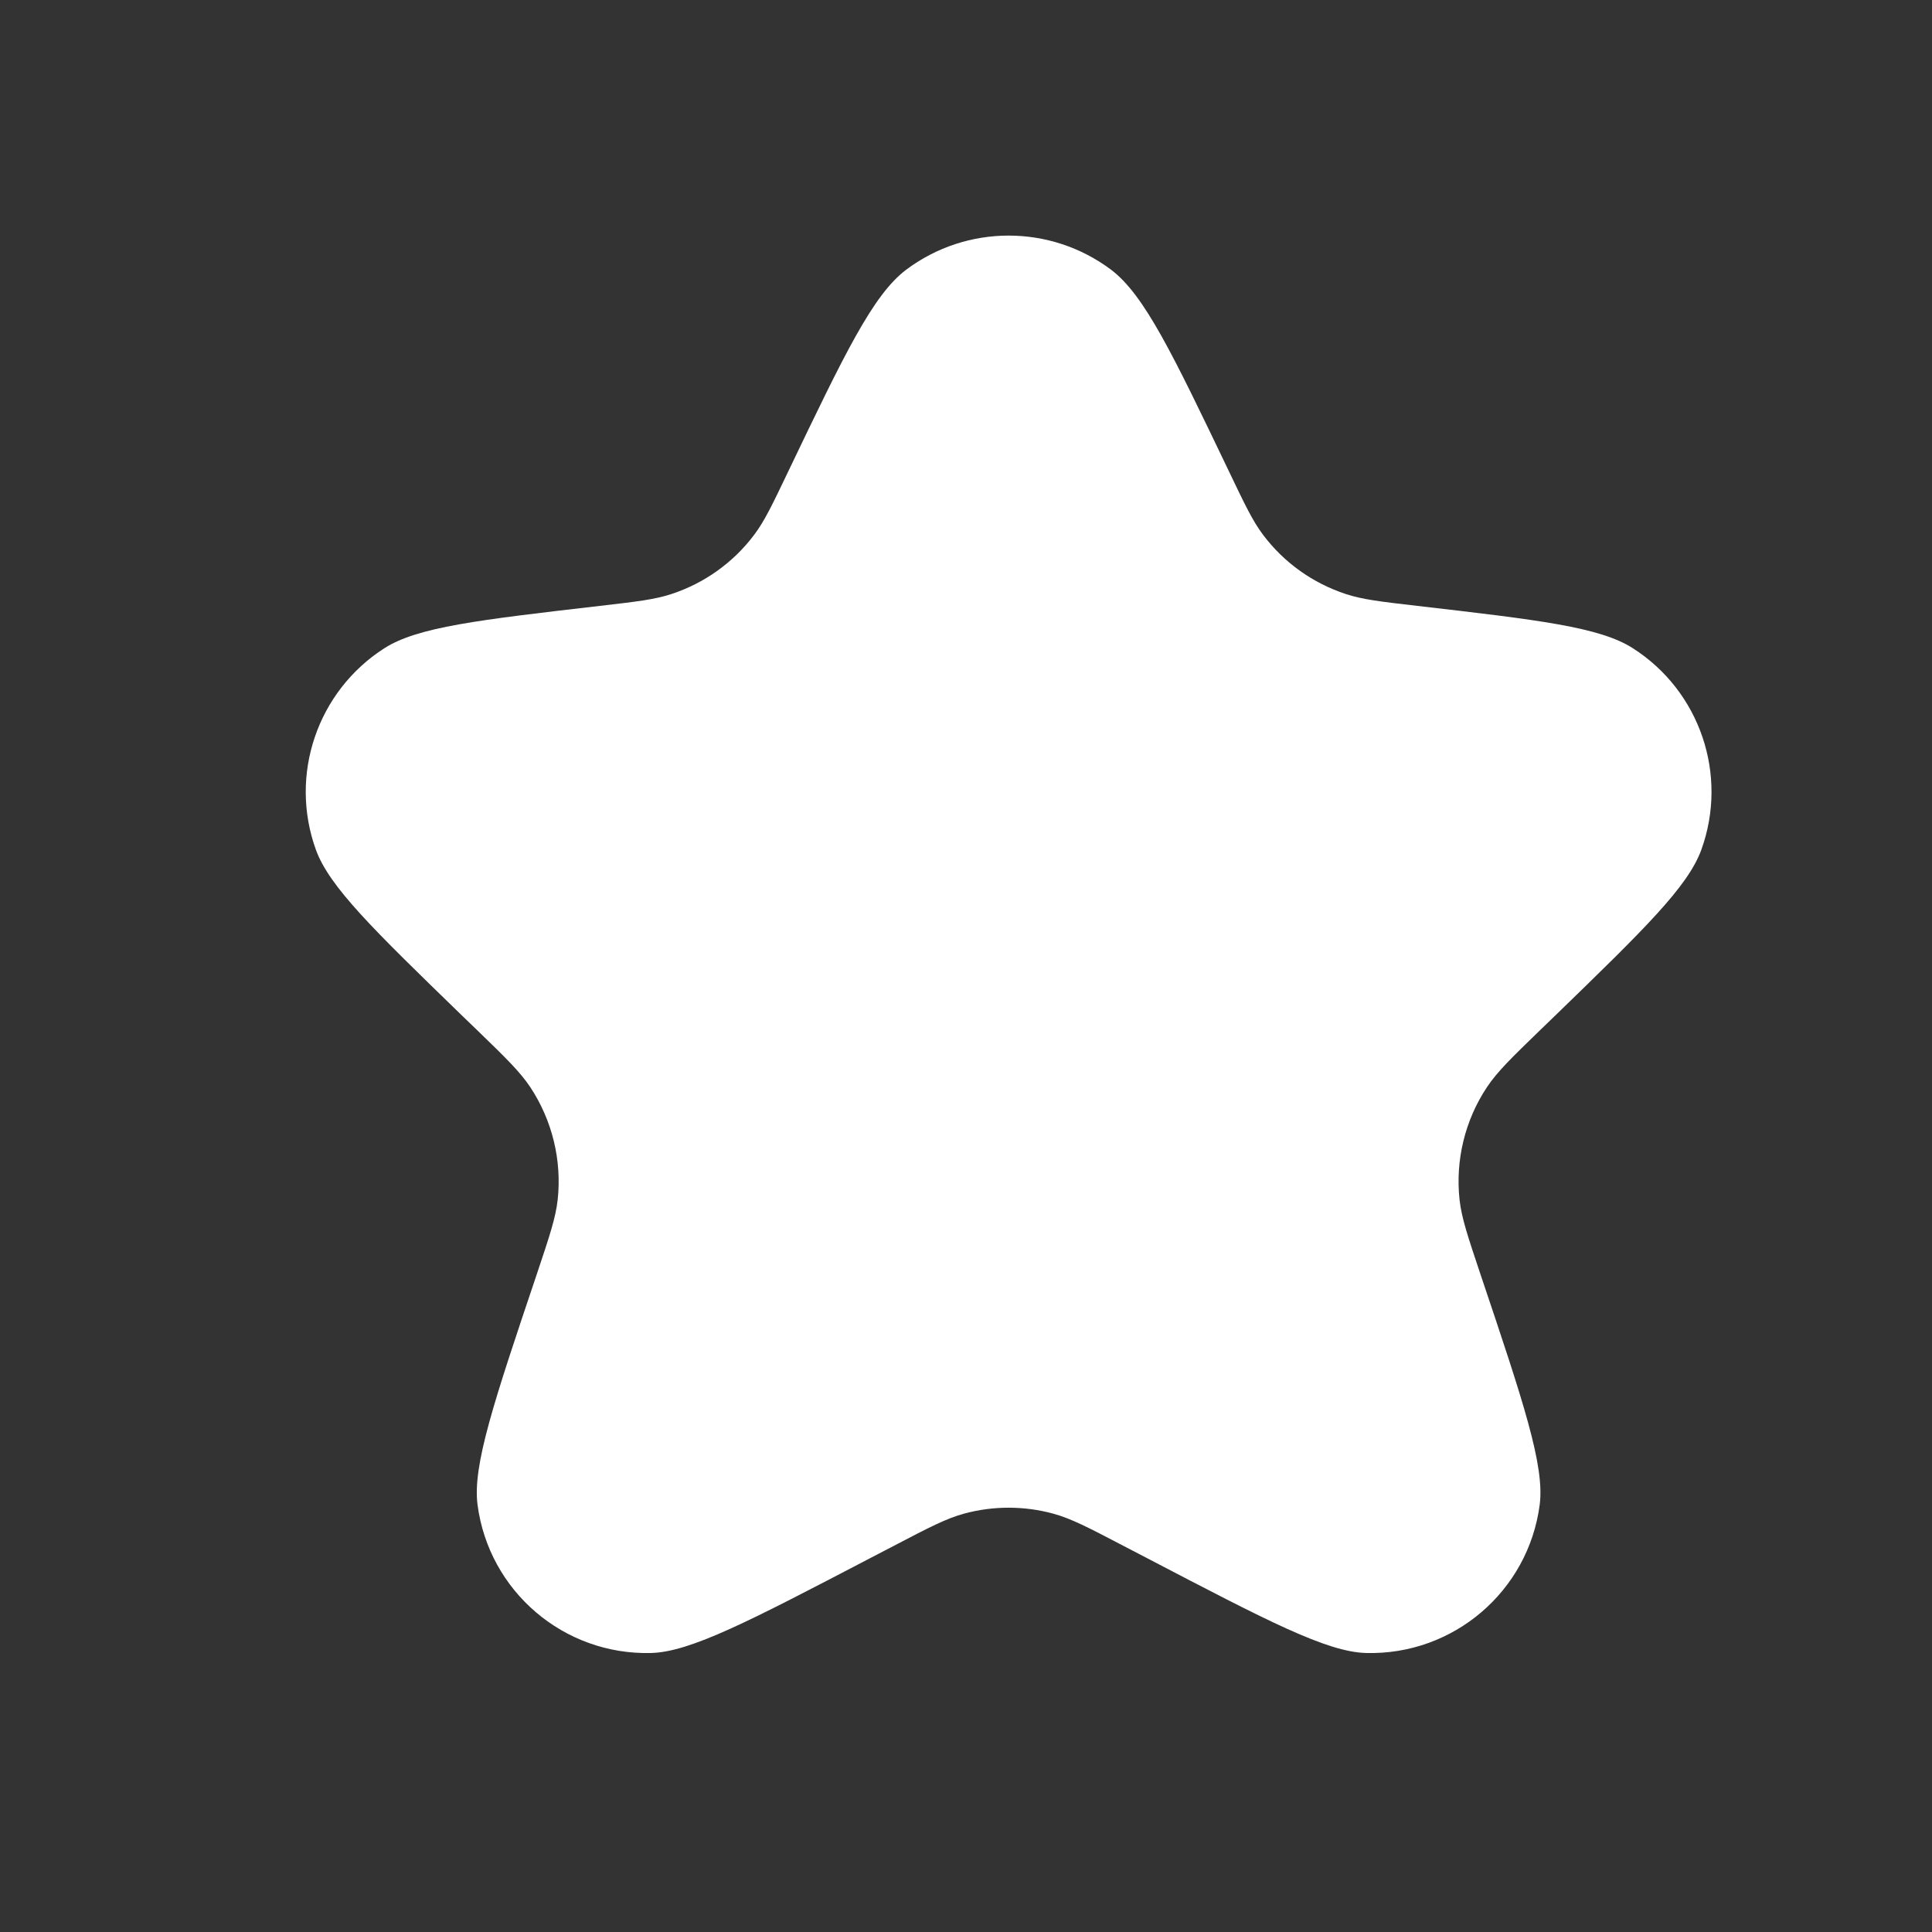 <svg width="17" height="17" viewBox="0 0 17 17" fill="none" xmlns="http://www.w3.org/2000/svg">
<rect x="0" y="0" width="17" height="17" fill="#333333" stroke="none"/>
<path d="M10.813 4.146C10.317 3.111 10.069 2.594 9.776 2.373C9.242 1.973 8.508 1.973 7.974 2.373C7.681 2.594 7.433 3.111 6.937 4.146C6.796 4.441 6.726 4.588 6.633 4.71C6.45 4.952 6.197 5.132 5.908 5.227C5.763 5.275 5.602 5.294 5.281 5.331C4.21 5.455 3.674 5.517 3.382 5.704C2.792 6.082 2.541 6.819 2.78 7.478C2.898 7.803 3.285 8.179 4.059 8.93L4.2 9.066C4.451 9.309 4.576 9.431 4.666 9.566C4.859 9.858 4.945 10.209 4.907 10.558C4.889 10.719 4.833 10.884 4.722 11.216C4.345 12.336 4.157 12.897 4.202 13.241C4.302 14.002 4.961 14.565 5.729 14.545C6.076 14.536 6.6 14.262 7.648 13.715L7.869 13.6C8.173 13.441 8.325 13.362 8.482 13.319C8.739 13.249 9.011 13.249 9.268 13.319C9.425 13.362 9.577 13.441 9.881 13.6L10.102 13.715C11.15 14.262 11.674 14.536 12.021 14.545C12.789 14.565 13.448 14.002 13.548 13.241C13.593 12.897 13.405 12.336 13.028 11.216C12.917 10.884 12.861 10.719 12.843 10.558C12.805 10.209 12.89 9.858 13.084 9.566C13.174 9.431 13.299 9.309 13.55 9.066L13.691 8.93C14.465 8.179 14.852 7.803 14.97 7.478C15.209 6.819 14.959 6.082 14.368 5.704C14.076 5.517 13.54 5.455 12.469 5.331C12.148 5.294 11.987 5.275 11.842 5.227C11.553 5.132 11.3 4.952 11.117 4.71C11.024 4.588 10.954 4.441 10.813 4.146Z" fill="white"/>
</svg>
